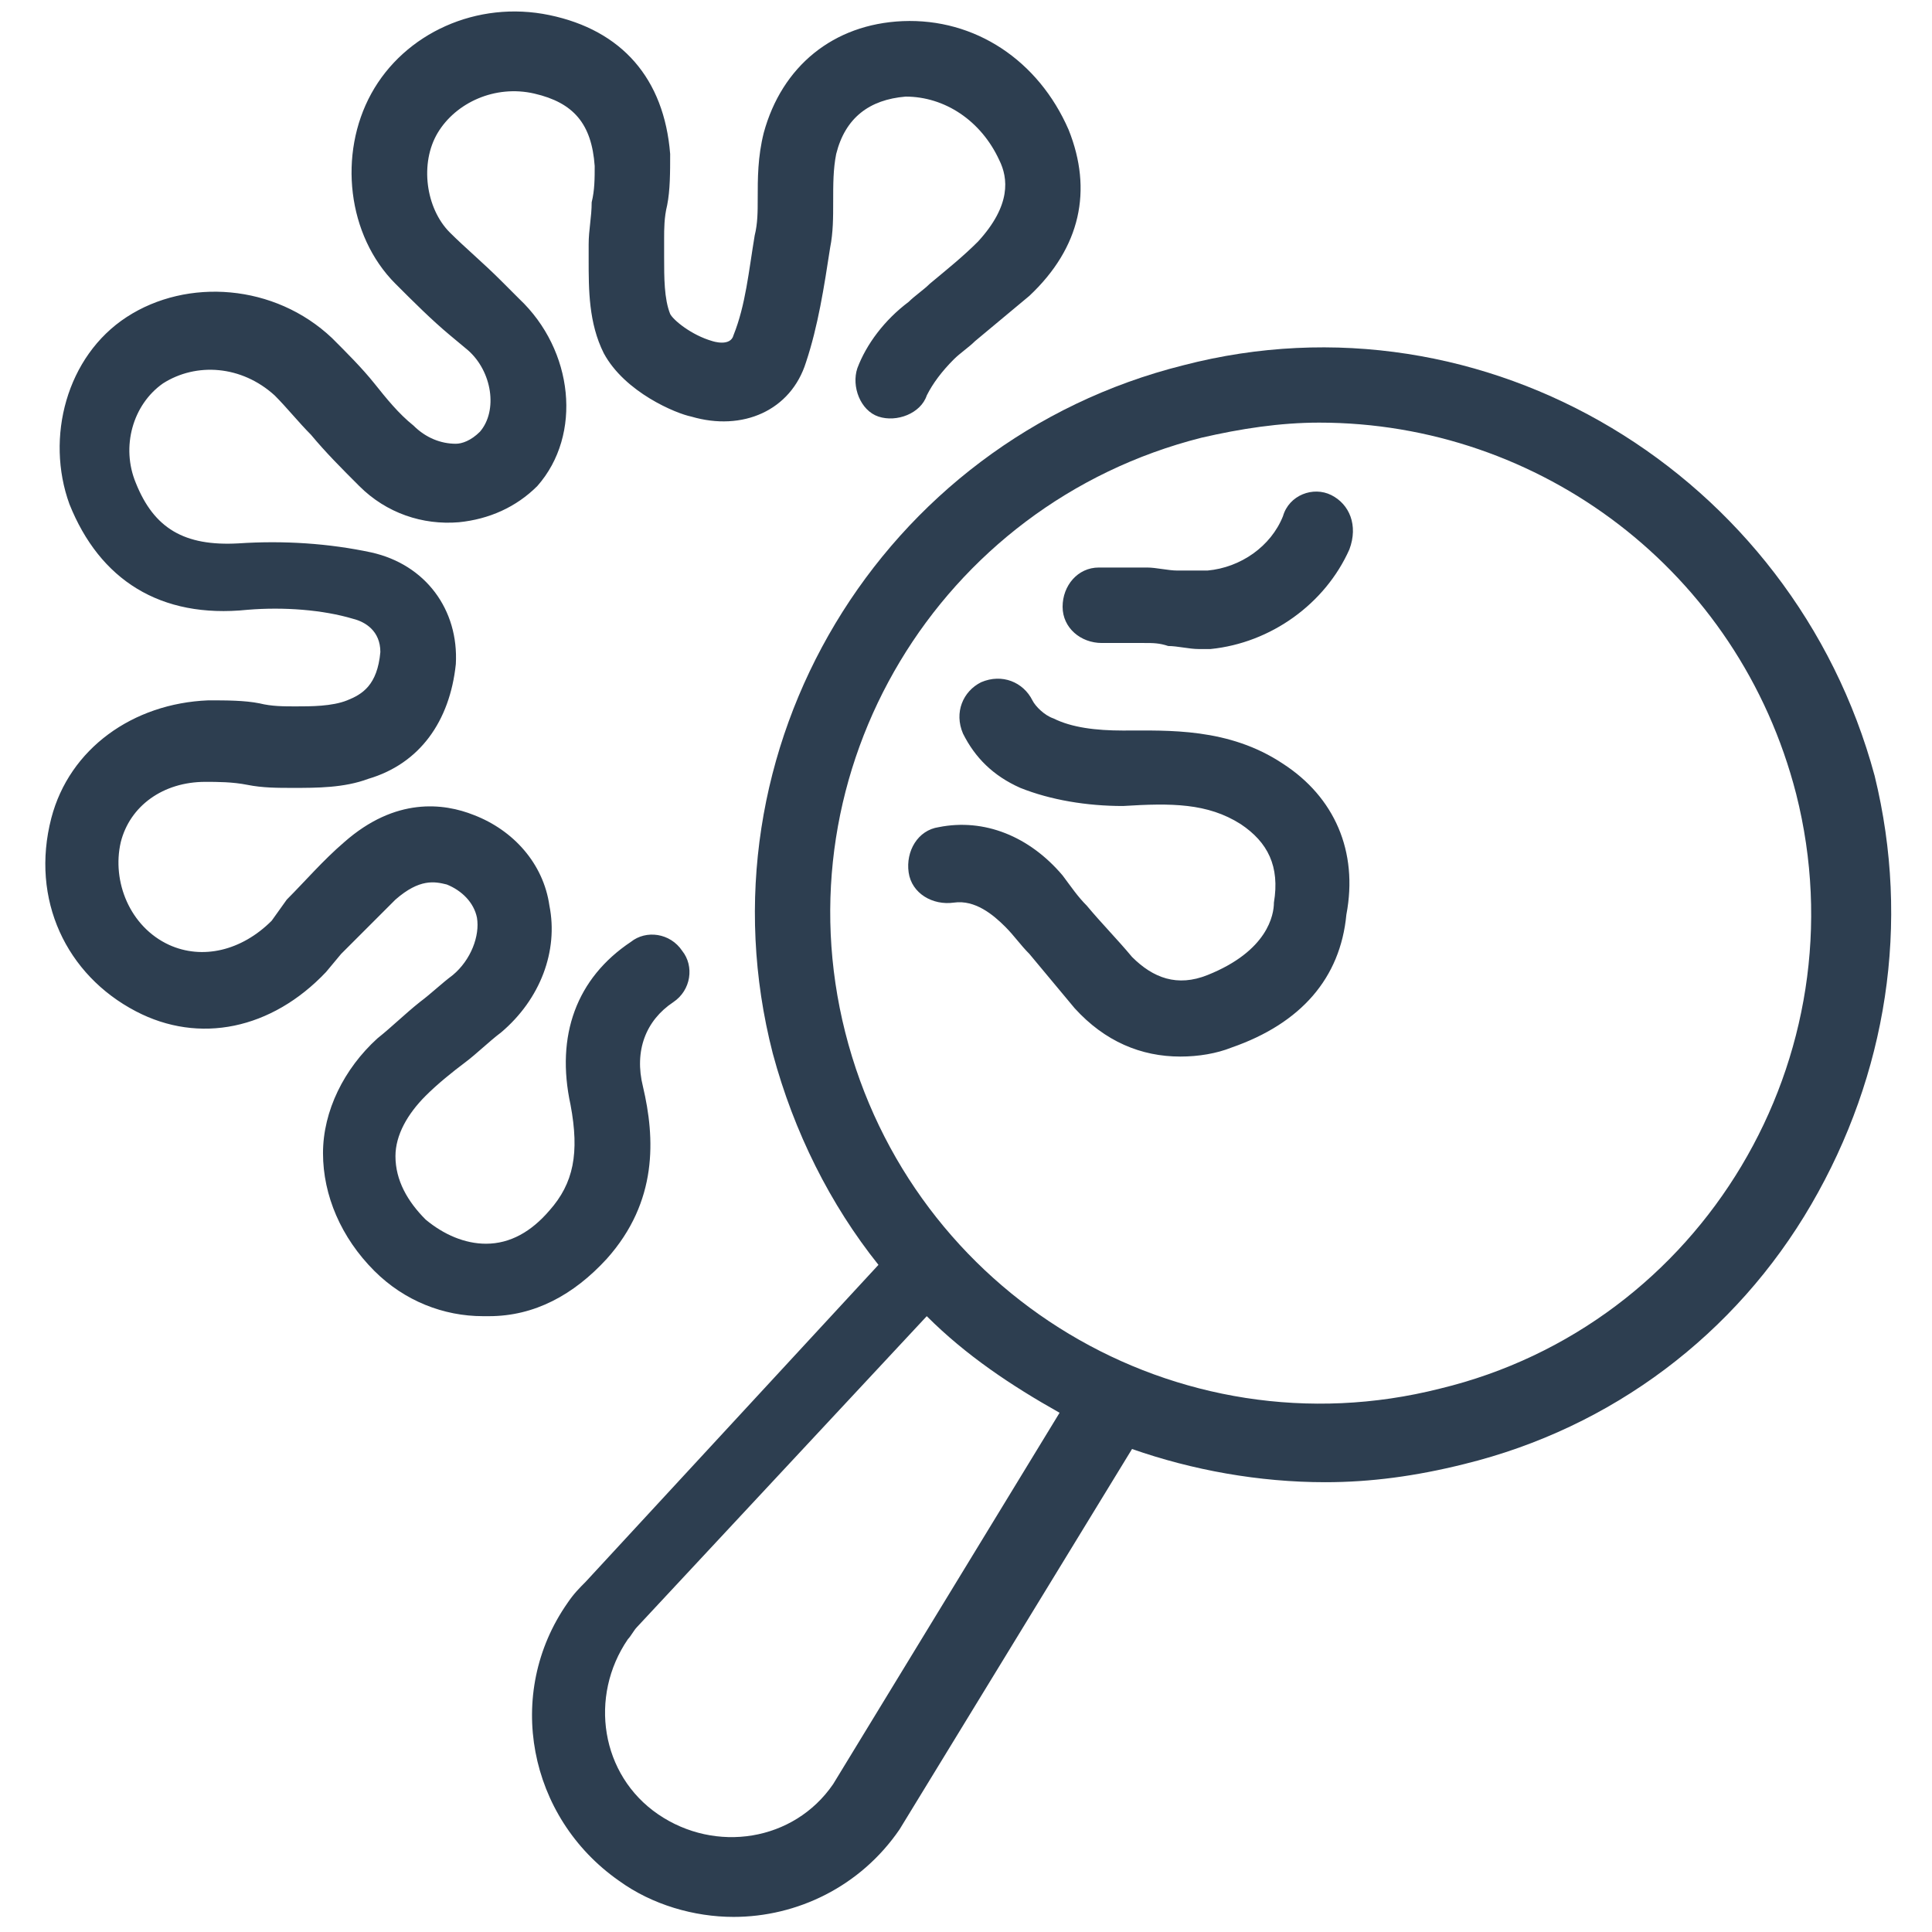 <svg xmlns="http://www.w3.org/2000/svg" enable-background="new 0 0 64 64" viewBox="0 0 64 64"><path fill="#2d3e50" d="M39.2,12.1c-10,2.5-16.2,12.7-13.6,22.8c0.7,2.6,1.9,5,3.5,7l-9.7,10.5c-0.2,0.2-0.4,0.4-0.6,0.7    c-2.1,3-1.3,7.1,1.7,9.2c1.1,0.8,2.5,1.2,3.8,1.2c2.1,0,4.2-1,5.5-2.9l7.7-12.6c0,0,0,0,0,0c2,0.7,4.2,1.1,6.4,1.1    c1.5,0,3-0.2,4.6-0.6c4.9-1.2,9-4.3,11.5-8.6s3.3-9.3,2.1-14.2C59.4,15.7,49.2,9.5,39.2,12.1z M27.6,59.1c-1.3,1.9-3.9,2.3-5.8,1    c-1.9-1.3-2.3-3.9-1-5.8c0.1-0.1,0.2-0.3,0.3-0.4l9.6-10.3c1.3,1.3,2.8,2.3,4.4,3.2L27.6,59.1z M47.7,46    C39,48.2,30.2,42.9,28,34.2s3.1-17.5,11.8-19.7c1.3-0.3,2.6-0.5,3.9-0.5c7.3,0,13.9,4.9,15.8,12.3C61.7,35,56.4,43.9,47.7,46z"/><path fill="#2d3e50" d="M4.5 33.5c2.1 1.1 4.5.6 6.3-1.3l.5-.6c.6-.6 1.2-1.2 1.8-1.8.8-.7 1.3-.6 1.7-.5.5.2.9.6 1 1.1.1.6-.2 1.4-.8 1.9-.4.3-.7.6-1.1.9-.5.4-.9.8-1.4 1.2-1.1 1-1.8 2.4-1.8 3.8 0 1.4.6 2.8 1.7 3.9 1 1 2.3 1.5 3.6 1.5.1 0 .1 0 .2 0 1.5 0 2.8-.7 3.9-1.9 1.7-1.9 1.6-4 1.2-5.7-.3-1.2.1-2.2 1-2.8.6-.4.7-1.2.3-1.7-.4-.6-1.2-.7-1.7-.3-1.8 1.2-2.5 3.1-2 5.4.3 1.6.1 2.6-.7 3.5-.6.7-1.3 1.1-2.1 1.1-.7 0-1.4-.3-2-.8-.6-.6-1-1.3-1-2.1 0-.7.4-1.4 1-2 .4-.4.9-.8 1.3-1.1.4-.3.8-.7 1.2-1 1.3-1.1 1.9-2.7 1.6-4.2-.2-1.4-1.2-2.5-2.5-3-1-.4-2.6-.6-4.3.9-.7.6-1.3 1.3-1.9 1.9L9 30.5c-1 1-2.3 1.3-3.4.8-1.3-.6-1.9-2.1-1.6-3.4.3-1.2 1.4-2 2.8-2 .4 0 .9 0 1.4.1.5.1 1 .1 1.5.1.8 0 1.7 0 2.5-.3 1.7-.5 2.7-1.9 2.9-3.8.1-1.8-1-3.3-2.8-3.7C10.9 18 9.4 17.9 7.9 18c-1.8.1-2.8-.5-3.4-2-.5-1.2-.1-2.6.9-3.3 1.1-.7 2.6-.6 3.7.4.4.4.8.9 1.2 1.3.5.6 1 1.1 1.6 1.7.9.9 2.1 1.3 3.3 1.2 1-.1 1.9-.5 2.6-1.2 1.5-1.7 1.2-4.5-.6-6.2l-.6-.6c-.6-.6-1.2-1.1-1.7-1.6-.8-.8-1-2.3-.4-3.3.6-1 1.9-1.6 3.2-1.3 1.3.3 1.9 1 2 2.4 0 .4 0 .8-.1 1.2 0 .5-.1.9-.1 1.4l0 .5c0 1 0 2.1.5 3.1.7 1.3 2.4 2 2.9 2.1 1.7.5 3.3-.2 3.8-1.8.4-1.2.6-2.5.8-3.8.1-.5.1-1 .1-1.5 0-.6 0-1.1.1-1.6.3-1.2 1.1-1.8 2.3-1.9 1.3 0 2.5.8 3.1 2.1.3.6.4 1.5-.7 2.7-.5.5-1 .9-1.6 1.4-.2.2-.5.4-.7.6-.8.6-1.4 1.4-1.7 2.2-.2.6.1 1.4.7 1.6.6.2 1.4-.1 1.6-.7.2-.4.5-.8.9-1.2.2-.2.5-.4.7-.6.6-.5 1.2-1 1.8-1.5 1.7-1.6 2.1-3.5 1.3-5.5-1-2.3-3.1-3.7-5.5-3.6-2.3.1-4 1.5-4.6 3.7-.2.8-.2 1.5-.2 2.2 0 .4 0 .8-.1 1.2-.2 1.2-.3 2.3-.7 3.3-.1.4-.7.2-.7.2-.7-.2-1.3-.7-1.4-.9-.2-.5-.2-1.2-.2-1.9 0-.2 0-.4 0-.6 0-.3 0-.7.1-1.1.1-.5.1-1.1.1-1.7-.2-2.5-1.6-4.1-4-4.6-2.4-.5-4.8.6-5.9 2.6-1.1 2-.8 4.7.8 6.3.6.6 1.2 1.2 1.8 1.7l.6.5c.8.7 1 2 .4 2.7-.3.3-.6.4-.8.4-.5 0-1-.2-1.4-.6-.5-.4-.9-.9-1.3-1.4-.4-.5-.9-1-1.4-1.5-1.9-1.8-4.8-2-6.8-.7-2 1.3-2.7 4-1.9 6.2 1 2.5 3 3.8 5.9 3.5 1.2-.1 2.5 0 3.5.3.4.1.9.4.9 1.1-.1 1.1-.6 1.4-1.1 1.6-.5.2-1.2.2-1.7.2-.4 0-.8 0-1.2-.1-.5-.1-1.1-.1-1.7-.1-2.5.1-4.6 1.6-5.2 3.9C1 29.8 2.2 32.3 4.5 33.5zM44.1 16.4c-.6-.3-1.4 0-1.6.7-.4 1-1.4 1.7-2.5 1.8-.3 0-.6 0-1 0-.3 0-.7-.1-1-.1-.5 0-1.1 0-1.6 0-.7 0-1.2.6-1.2 1.3 0 .7.6 1.2 1.3 1.2.5 0 .9 0 1.4 0 .3 0 .5 0 .8.1.3 0 .7.1 1 .1.1 0 .3 0 .4 0 2-.2 3.8-1.5 4.6-3.3C45 17.4 44.7 16.7 44.1 16.4zM42.5 25.3c-1.8-1.2-3.8-1.1-5.3-1.1-.9 0-1.7-.1-2.3-.4-.3-.1-.6-.4-.7-.6-.3-.6-1-.9-1.7-.6-.6.3-.9 1-.6 1.7.4.8 1 1.4 1.9 1.8 1 .4 2.2.6 3.4.6 1.6-.1 2.8-.1 3.9.6.9.6 1.3 1.4 1.1 2.6 0 .4-.2 1.6-2.2 2.4-1 .4-1.8.1-2.5-.6-.5-.6-1-1.1-1.5-1.7-.3-.3-.5-.6-.8-1-1.1-1.3-2.6-1.9-4.1-1.6-.7.1-1.1.8-1 1.5.1.7.8 1.1 1.5 1 .7-.1 1.3.4 1.7.8.3.3.5.6.8.9.5.6 1 1.2 1.5 1.8 1 1.1 2.2 1.6 3.5 1.6.6 0 1.2-.1 1.7-.3 2.3-.8 3.6-2.3 3.8-4.4C45 28.2 44.2 26.4 42.5 25.3z"/></svg>